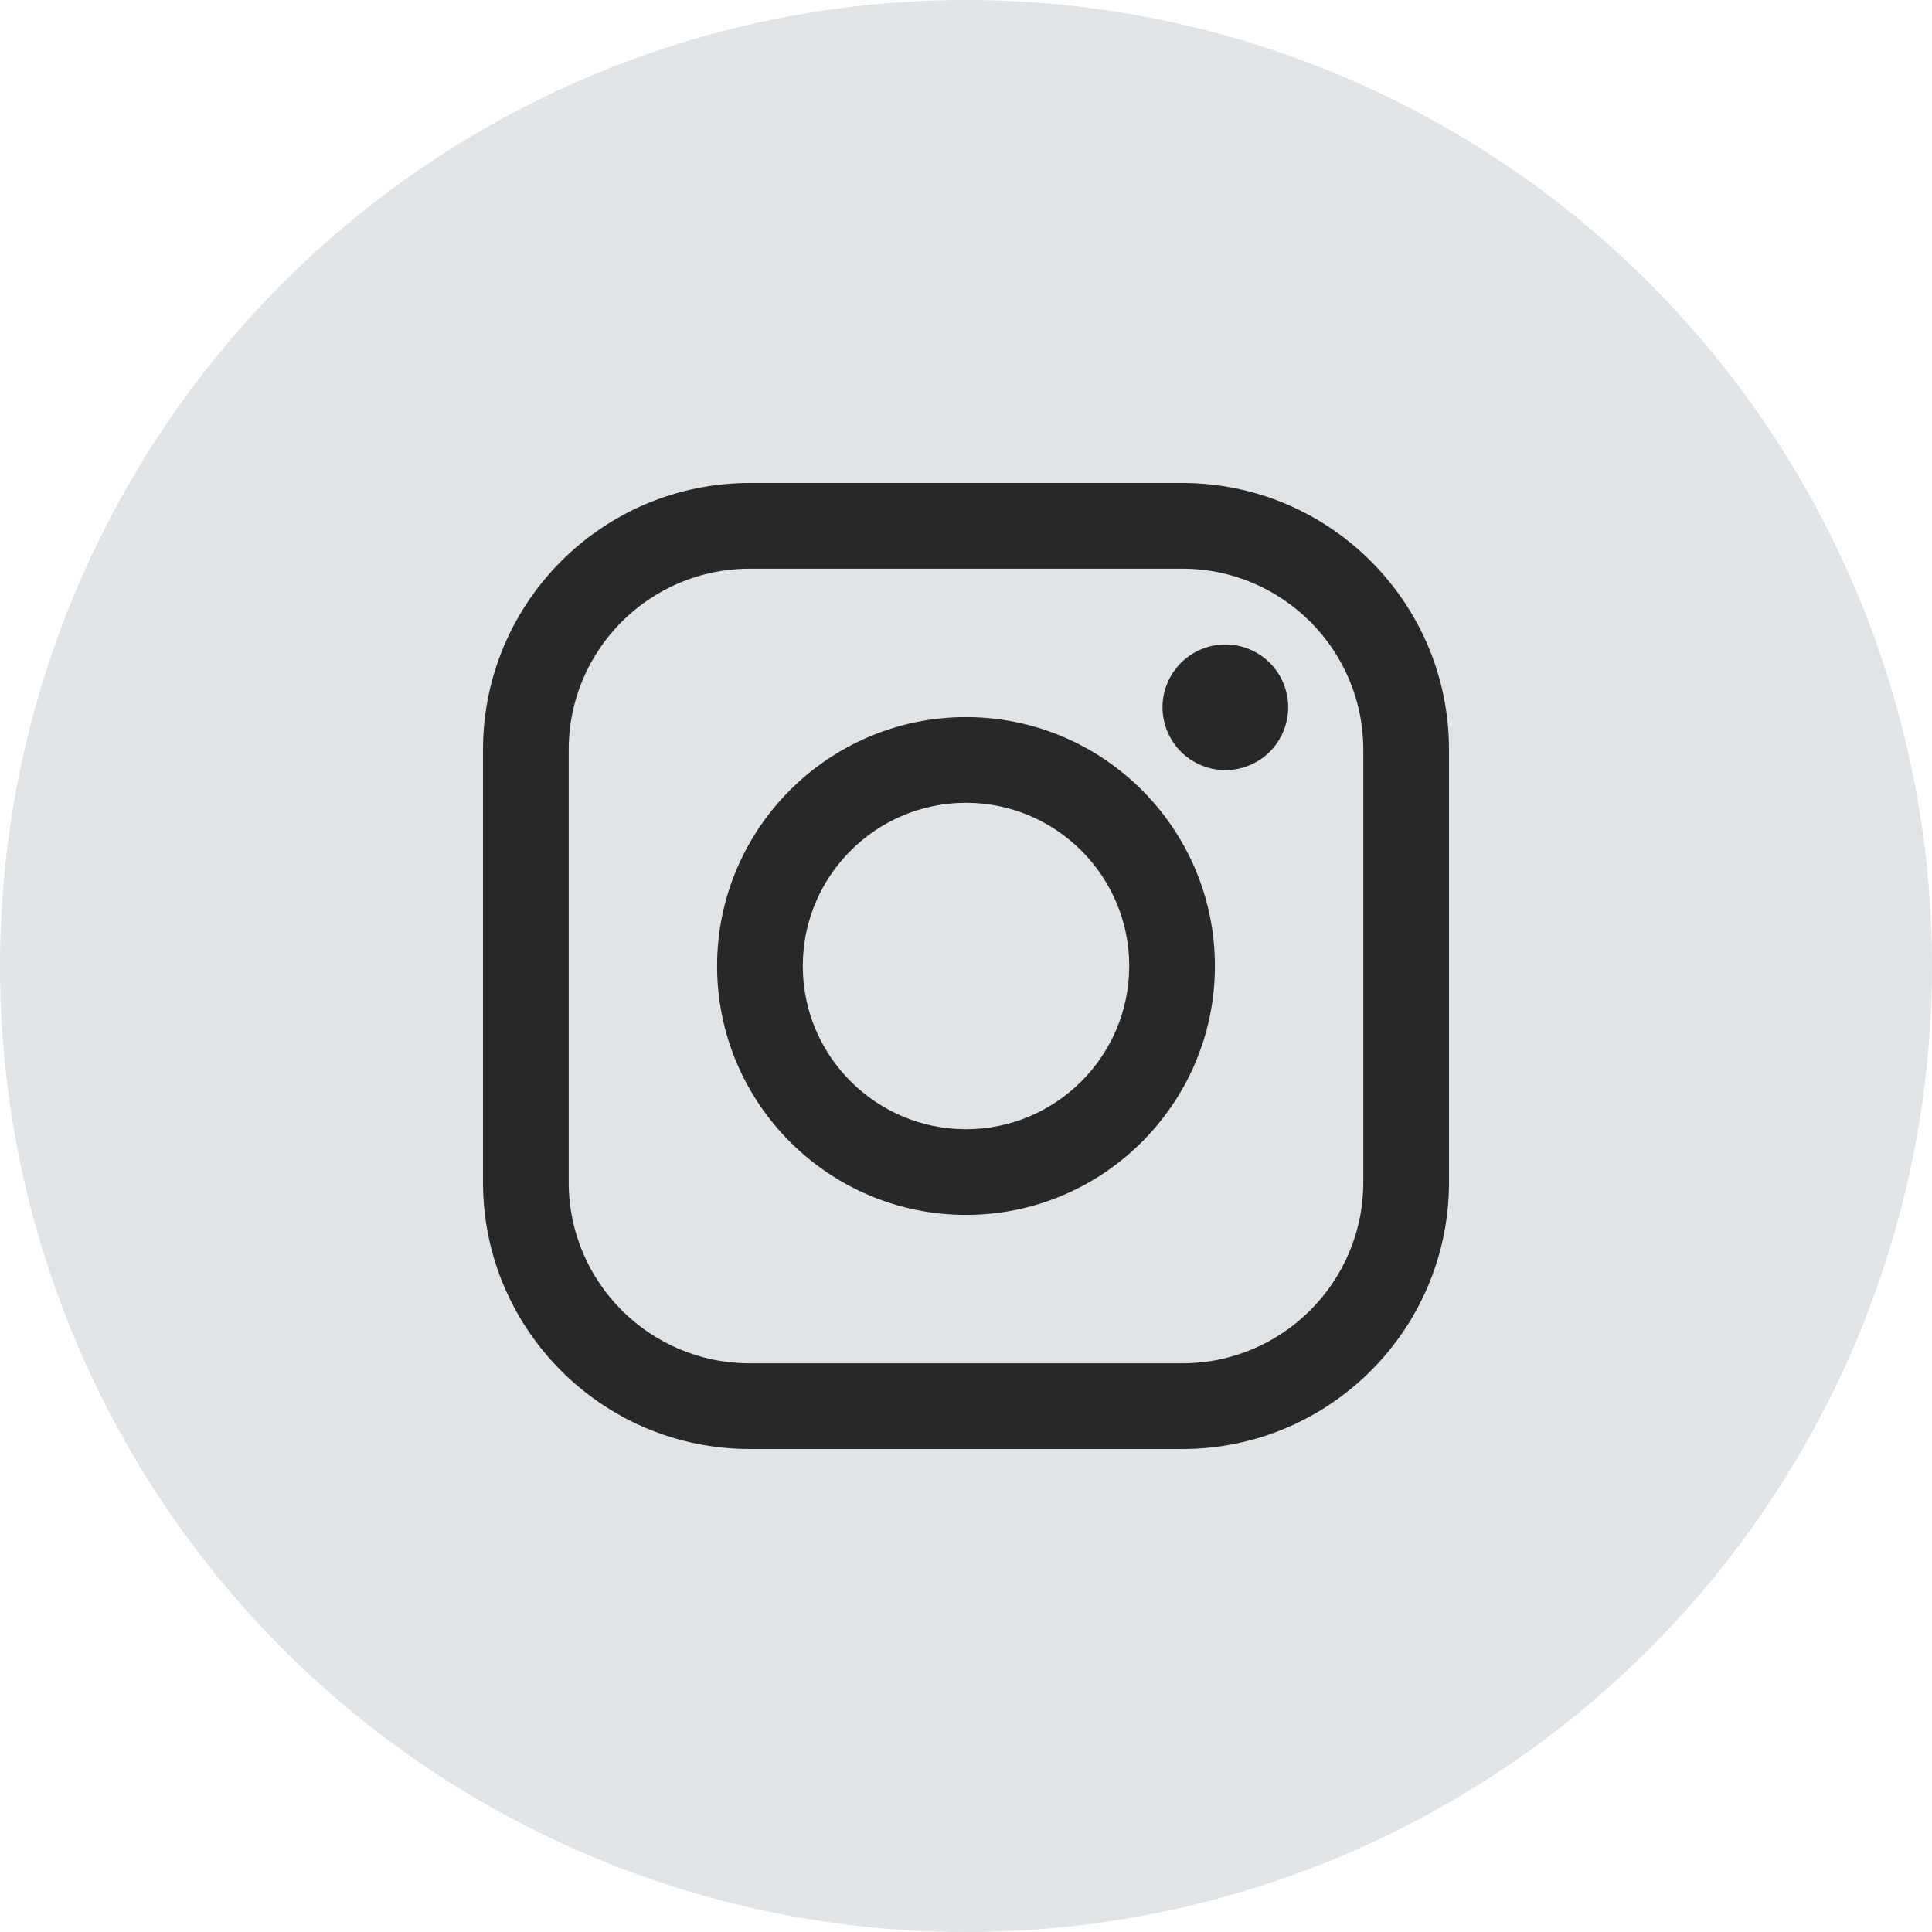 <svg width="48" height="48" viewBox="0 0 48 48" fill="none" xmlns="http://www.w3.org/2000/svg">
<circle cx="24" cy="24" r="24" fill="#E0E4E6"/>
<path d="M29.377 12H18.623C14.971 12 12 14.971 12 18.623V29.377C12 33.029 14.971 36 18.623 36H29.377C33.029 36 36 33.029 36 29.377V18.623C36 14.971 33.029 12 29.377 12ZM33.871 29.377C33.871 31.855 31.855 33.871 29.377 33.871H18.623C16.145 33.871 14.129 31.855 14.129 29.377V18.623C14.129 16.145 16.145 14.129 18.623 14.129H29.377C31.855 14.129 33.871 16.145 33.871 18.623V29.377H33.871Z" fill="#282828"/>
<path d="M24 17.816C20.59 17.816 17.816 20.59 17.816 24C17.816 27.41 20.59 30.184 24 30.184C27.41 30.184 30.184 27.41 30.184 24C30.184 20.59 27.41 17.816 24 17.816ZM24 28.055C21.764 28.055 19.945 26.236 19.945 24C19.945 21.764 21.764 19.945 24 19.945C26.236 19.945 28.055 21.764 28.055 24C28.055 26.236 26.236 28.055 24 28.055Z" fill="#282828"/>
<path d="M30.444 16.011C30.033 16.011 29.63 16.177 29.34 16.468C29.049 16.758 28.882 17.161 28.882 17.572C28.882 17.983 29.049 18.386 29.34 18.677C29.63 18.966 30.033 19.134 30.444 19.134C30.855 19.134 31.257 18.966 31.548 18.677C31.839 18.386 32.005 17.983 32.005 17.572C32.005 17.161 31.839 16.758 31.548 16.468C31.258 16.177 30.855 16.011 30.444 16.011Z" fill="#282828"/>
</svg>
